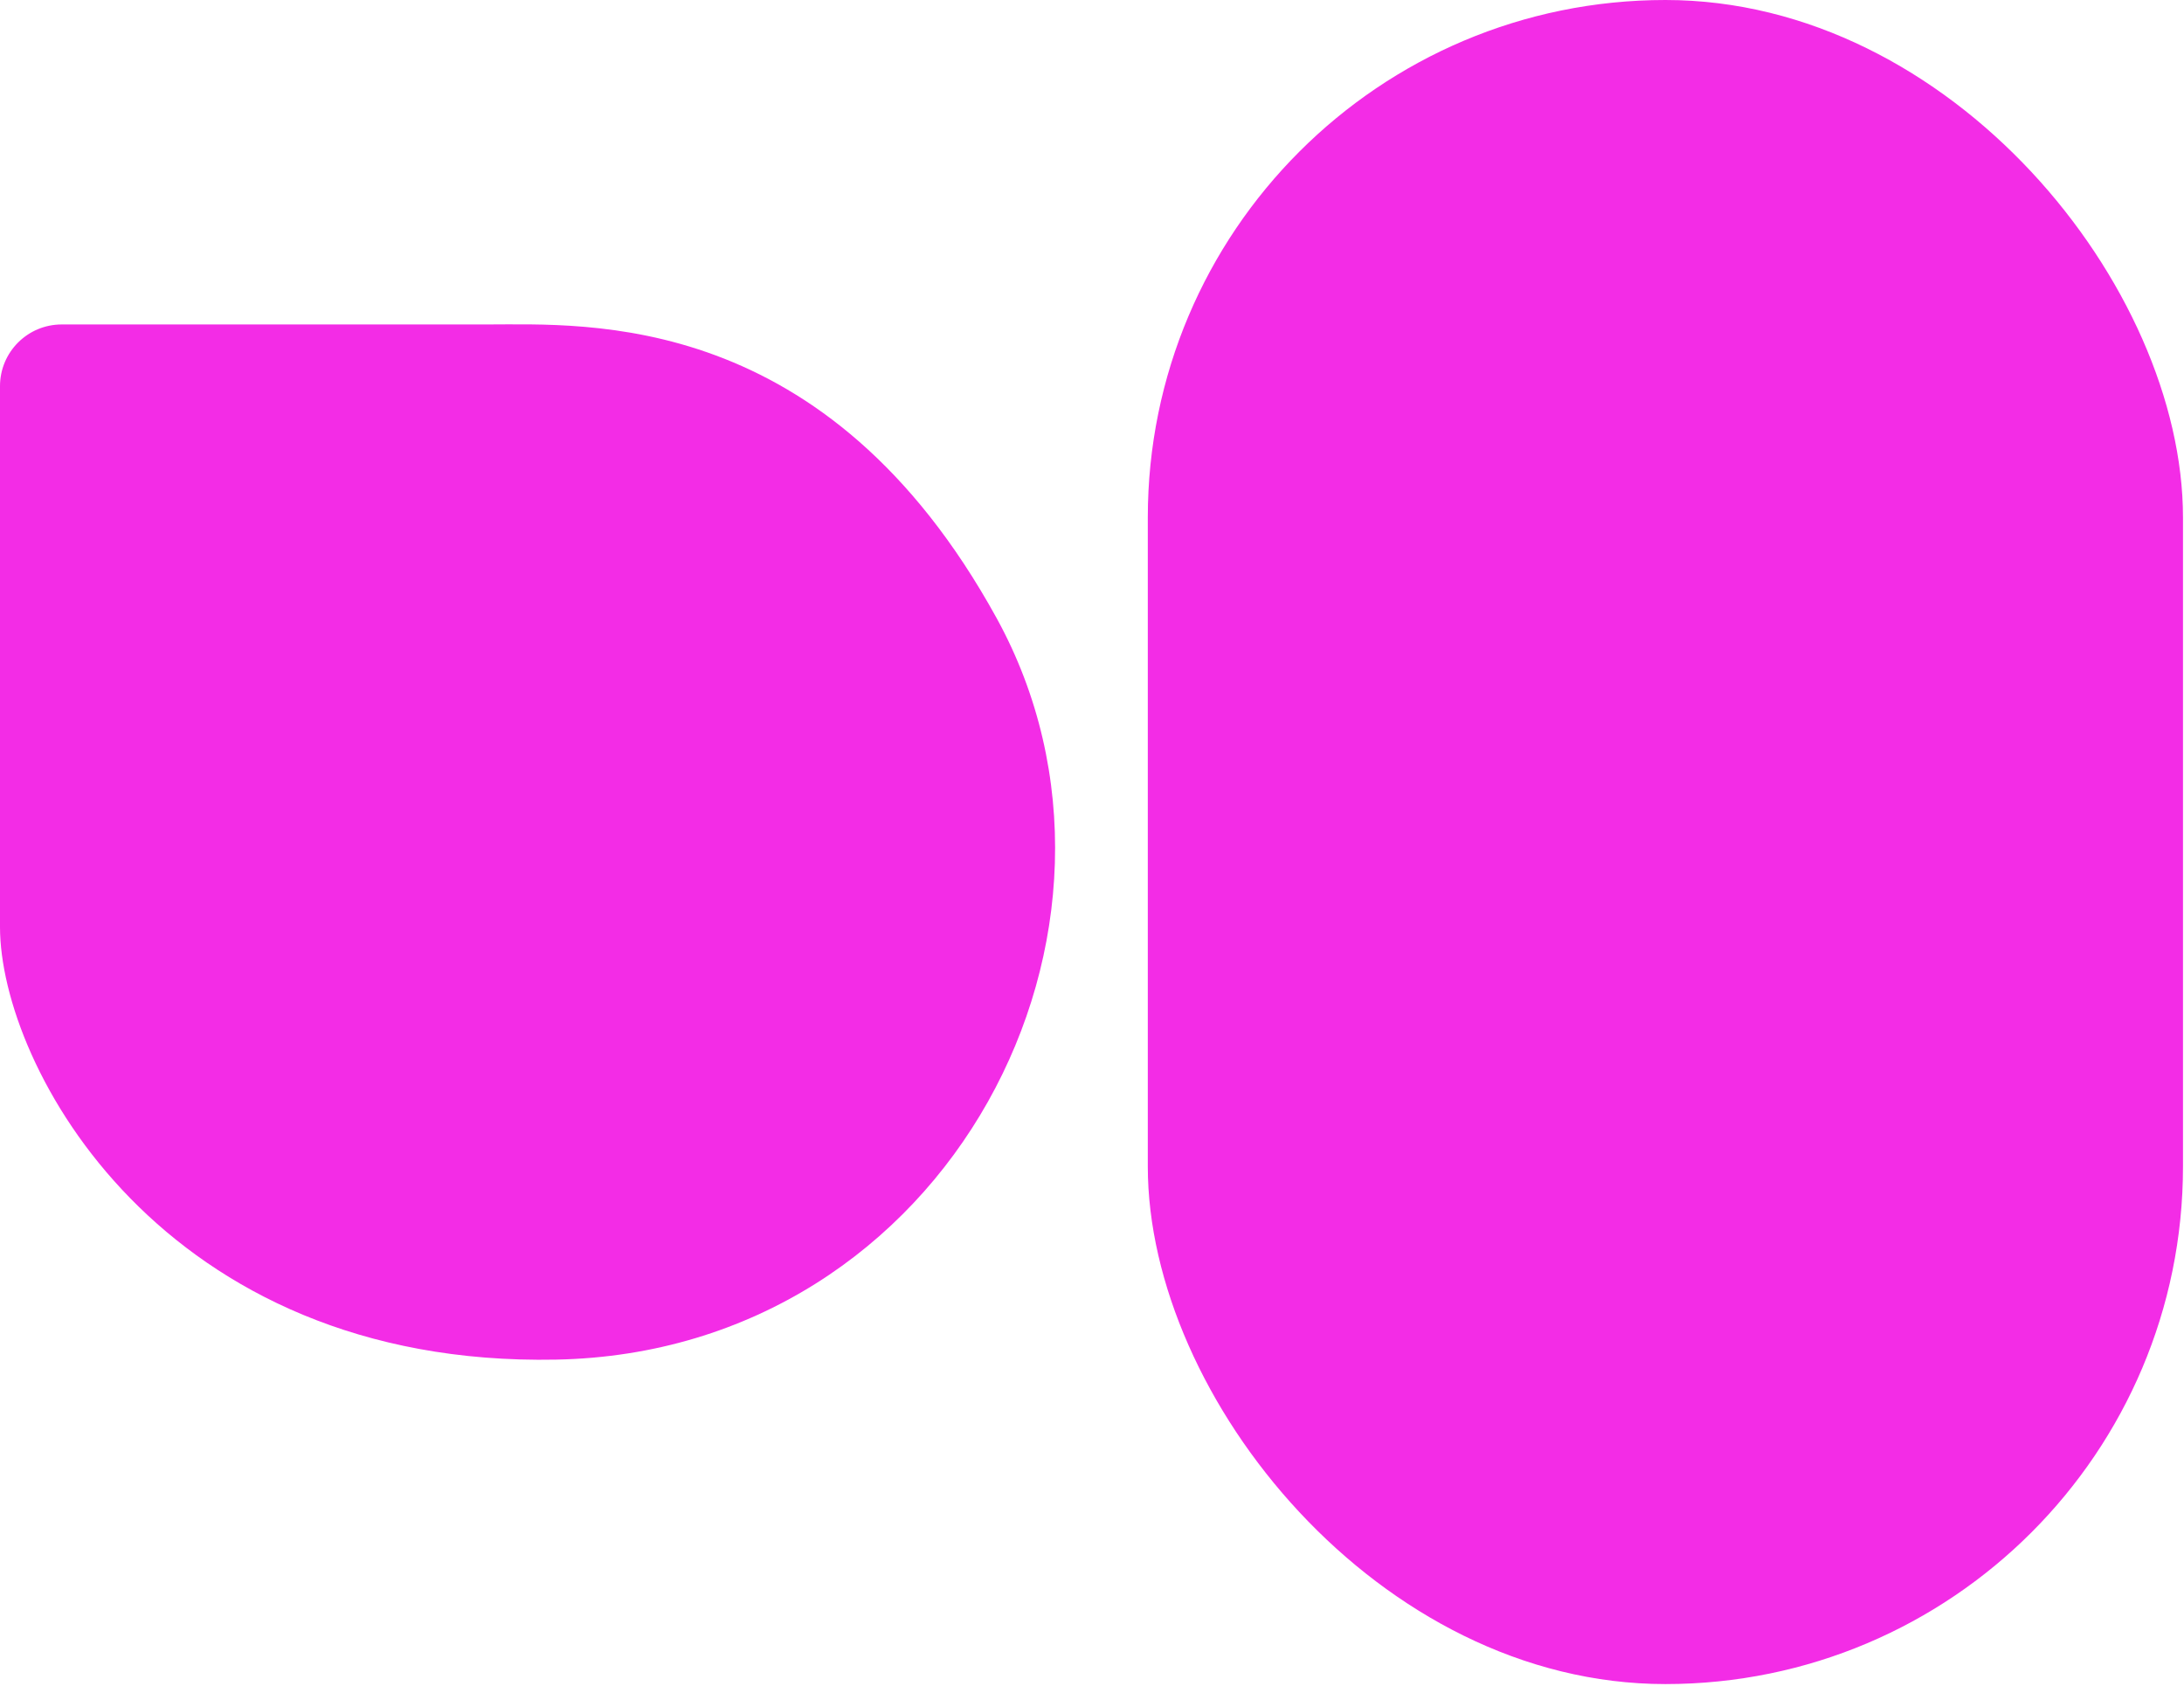 <?xml version="1.0" encoding="utf-8"?>
<svg xmlns="http://www.w3.org/2000/svg" fill="none" height="100%" overflow="visible" preserveAspectRatio="none" style="display: block;" viewBox="0 0 80 62" width="100%">
<g id="Frame 2833">
<path d="M1.38584e-06 33.957L3.11777e-06 14.146C3.22708e-06 12.896 1.011 11.885 2.261 11.885L17.828 11.885C21.507 11.885 30.279 11.319 36.504 22.638C42.73 33.957 34.807 49.521 20.375 49.804C5.941 50.087 9.40541e-07 39.051 1.38584e-06 33.957Z" fill="#F32CE6" id="Vector 28"/>
<rect fill="#F32CE6" height="61.689" id="Rectangle 413" rx="18.96" width="37.919" x="42.044"/>
</g>
</svg>